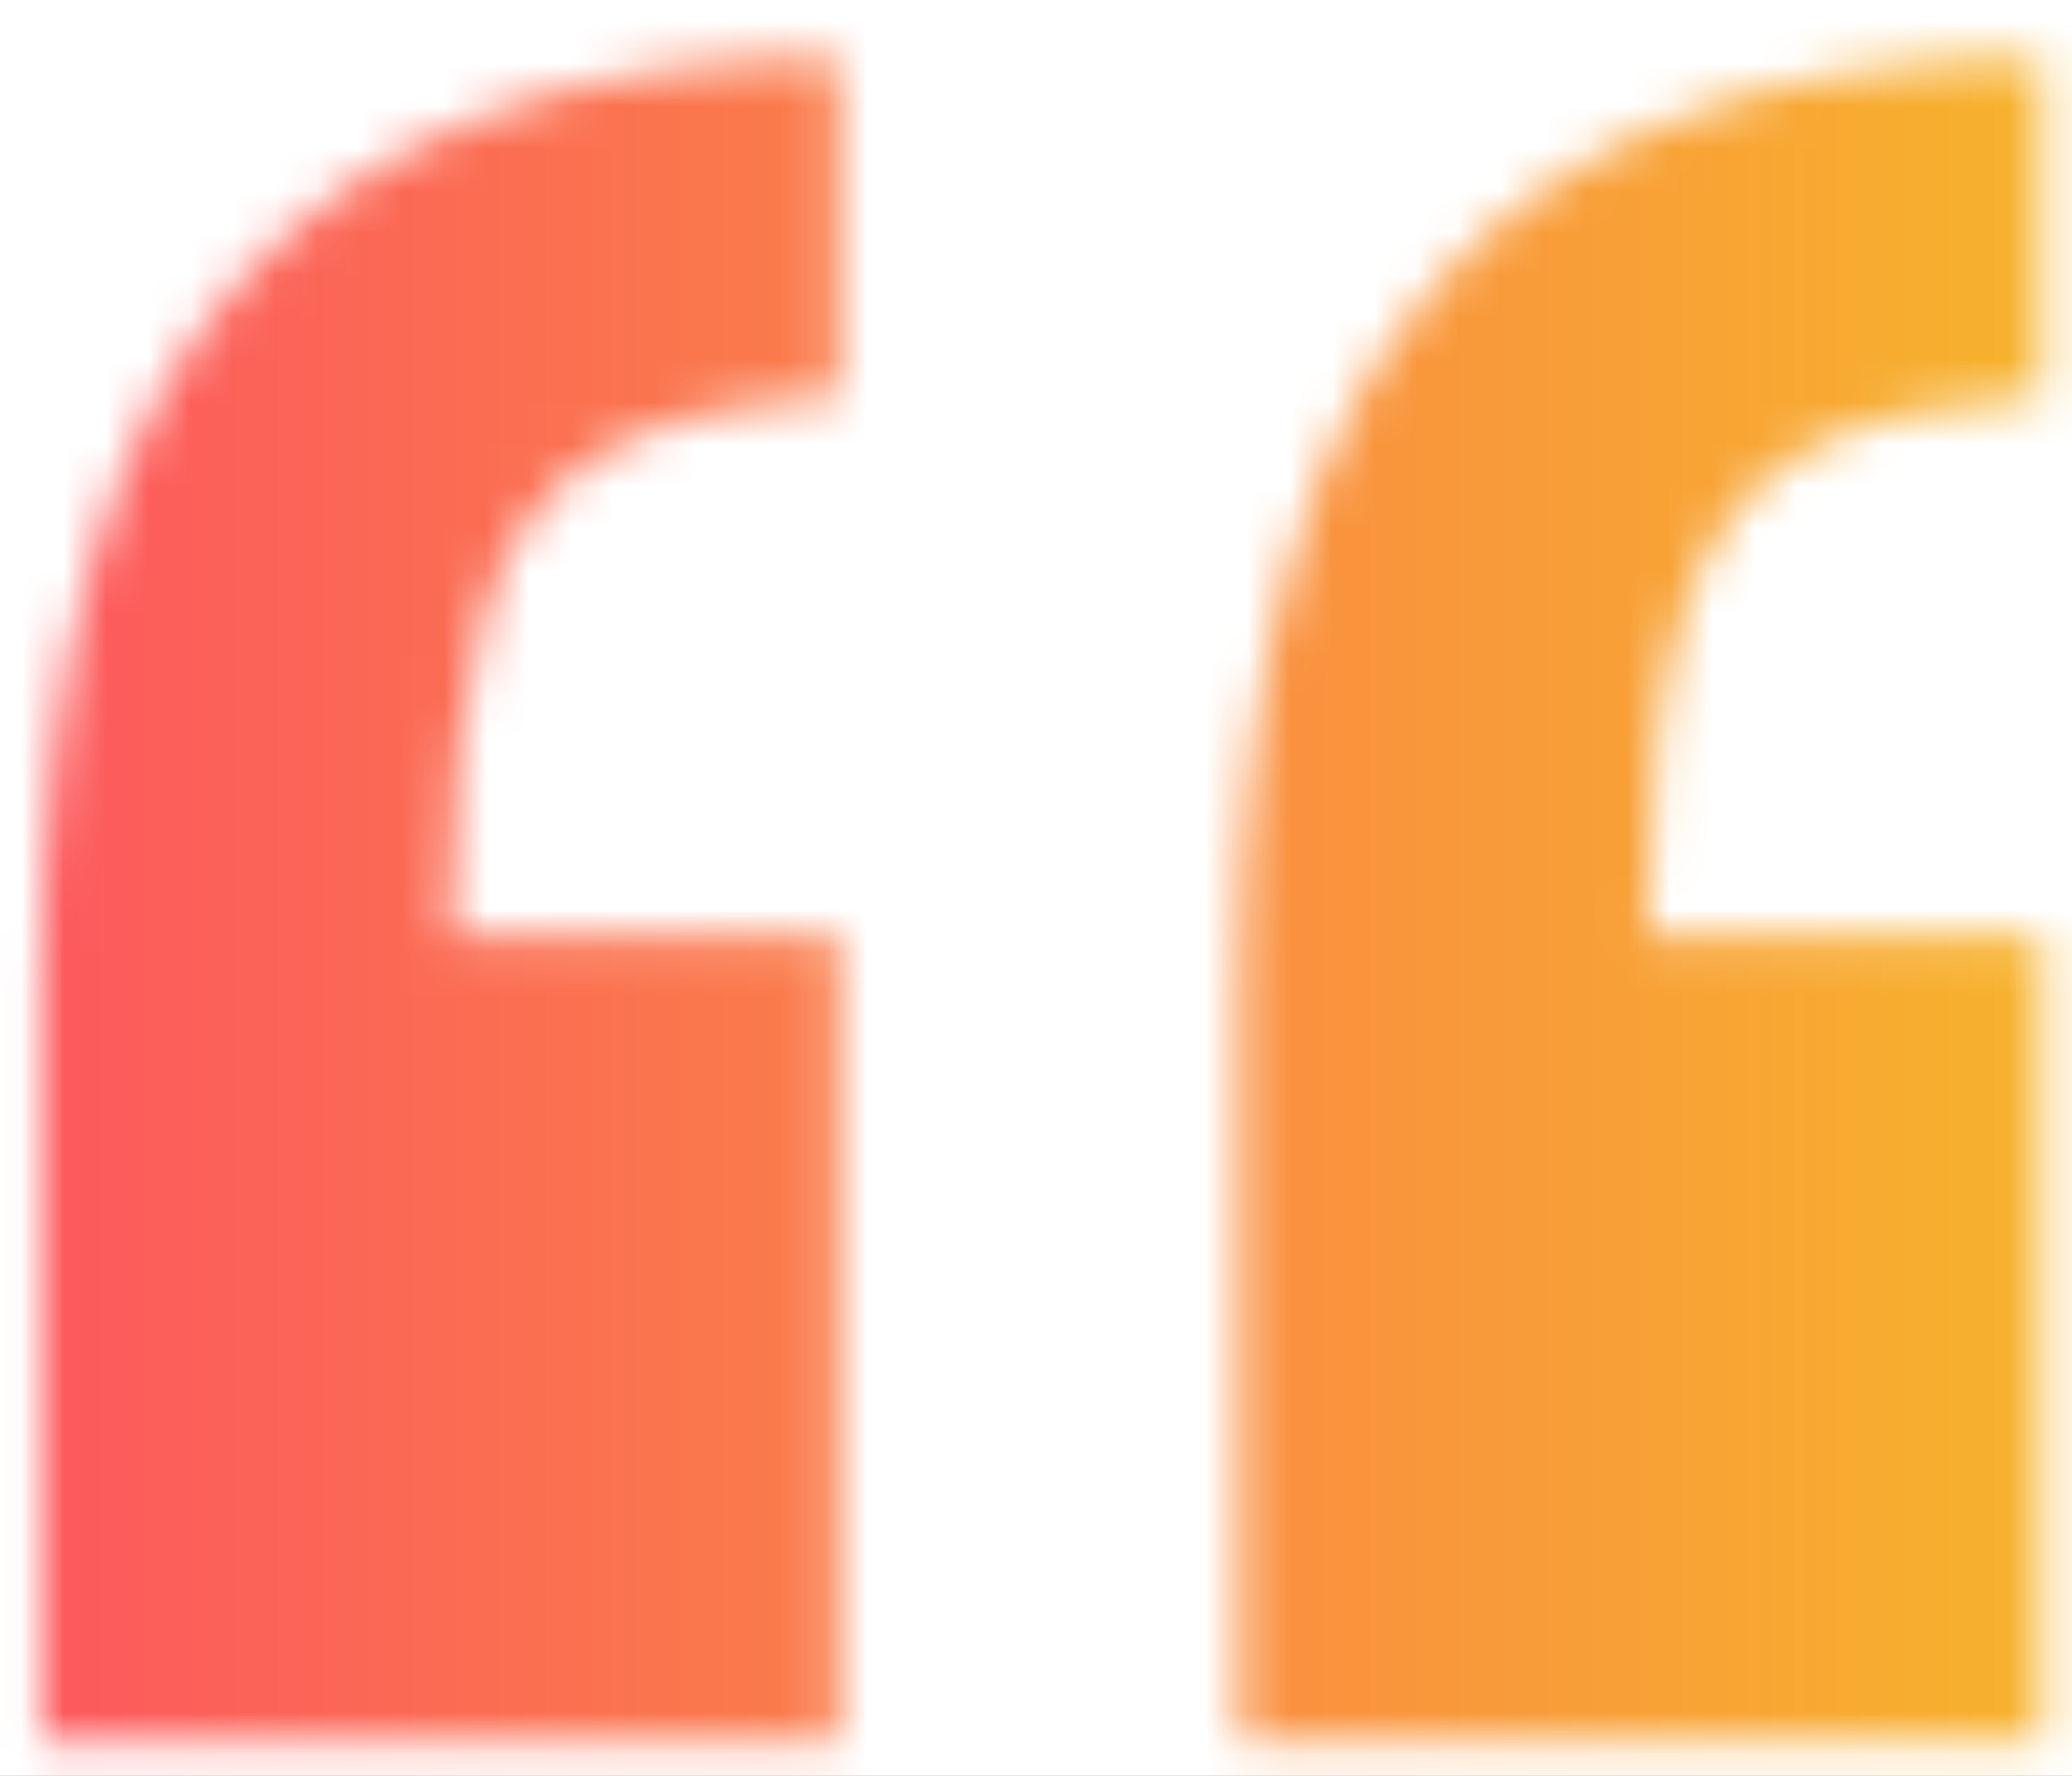 <svg width="49" height="42" viewBox="0 0 49 42" fill="none" xmlns="http://www.w3.org/2000/svg">
<rect x="0" y="0" width="49" height="42" fill="#333333" stroke="none"/>
<g clip-path="url(#clip0_611_34)">
<rect width="49" height="42" fill="white"/>
<mask id="mask0_611_34" style="mask-type:alpha" maskUnits="userSpaceOnUse" x="0" y="1" width="49" height="41">
<path d="M19.832 1.37V9.363C17.324 9.503 15.426 9.973 14.137 10.774C12.848 11.54 11.943 12.812 11.42 14.588C10.898 16.329 10.637 18.837 10.637 22.111H19.832V41.181H0.971V23.052C0.971 15.563 2.556 10.077 5.726 6.594C8.93 3.111 13.632 1.37 19.832 1.37ZM48.306 1.37V9.363C45.798 9.503 43.9 9.955 42.611 10.722C41.323 11.453 40.382 12.724 39.79 14.536C39.233 16.312 38.954 18.837 38.954 22.111H48.306V41.181H29.341V23.052C29.341 15.563 30.926 10.077 34.095 6.594C37.265 3.111 42.002 1.37 48.306 1.37Z" fill="black"/>
</mask>
<g mask="url(#mask0_611_34)">
<rect width="49" height="42" fill="url(#paint0_linear_611_34)"/>
</g>
</g>
<defs>
<linearGradient id="paint0_linear_611_34" x1="2.6077e-08" y1="21" x2="49" y2="21" gradientUnits="userSpaceOnUse">
<stop stop-color="#FC575E"/>
<stop offset="1" stop-color="#F7B42C"/>
</linearGradient>
<clipPath id="clip0_611_34">
<rect width="49" height="42" fill="white"/>
</clipPath>
</defs>
</svg>
